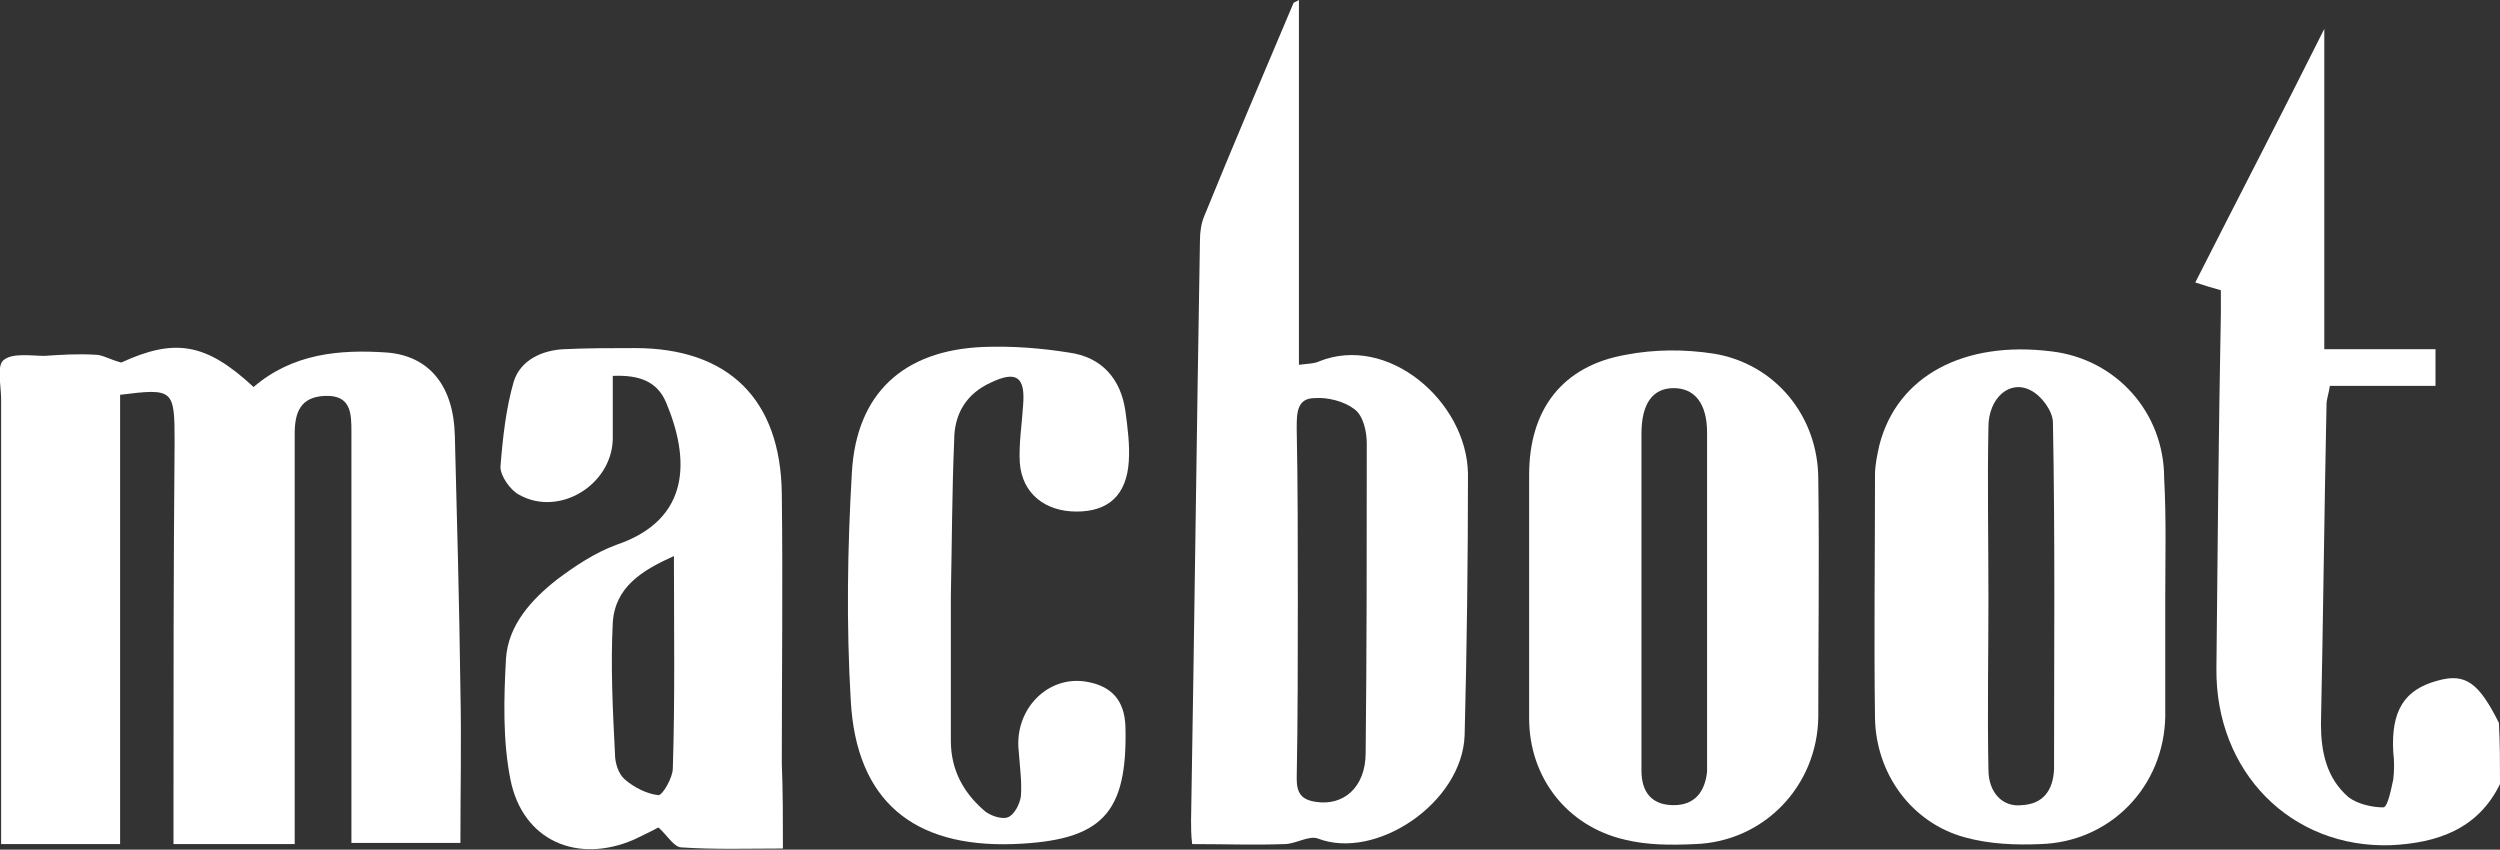 <?xml version="1.0" encoding="utf-8"?>
<!-- Generator: Adobe Illustrator 22.0.0, SVG Export Plug-In . SVG Version: 6.00 Build 0)  -->
<svg version="1.1" id="Layer_1" xmlns="http://www.w3.org/2000/svg" xmlns:xlink="http://www.w3.org/1999/xlink" x="0px" y="0px"
	 viewBox="0 0 224.8 76.4" style="enable-background:new 0 0 224.8 76.4;" xml:space="preserve">
<rect x="0" y="0" width="224.8" height="76.4" fill="#333333" stroke="none"/>
<style type="text/css">
	.st0{fill:#FFFFFF;}
</style>
<g>
	<path class="st0" d="M224.8,70.5c-2,4.1-5.7,5.3-9.8,5.5c-9,0.3-15.8-6.6-15.7-15.9c0.1-10.6,0.2-21.3,0.4-31.9c0-0.7,0-1.4,0-2.1
		c-0.7-0.2-1.4-0.4-2.3-0.7c3.8-7.5,7.6-14.8,11.6-22.8c0,9.9,0,19.2,0,28.8c3.5,0,6.7,0,10,0c0,1.2,0,2.1,0,3.3c-3.1,0-6.3,0-9.5,0
		c-0.1,0.7-0.3,1.2-0.3,1.7c-0.2,9.6-0.3,19.2-0.5,28.7c0,2.5,0.5,4.9,2.5,6.6c0.8,0.6,2.1,0.9,3.1,0.9c0.4,0,0.7-1.6,0.9-2.5
		c0.1-0.8,0.1-1.7,0-2.5c-0.2-3.7,1-5.6,4-6.4c2.5-0.7,3.7,0.2,5.5,3.8C224.8,66.8,224.8,68.6,224.8,70.5z"/>
	<path class="st0" d="M26.5,75.9c-3.6,0-7.1,0-10.9,0c0-0.8,0-1.6,0-2.4c0-11.3,0-22.5,0.1-33.8c0-4.7-0.1-4.8-4.9-4.2
		c0,13.4,0,26.8,0,40.4c-3.5,0-7,0-10.7,0c0-5.4,0-10.7,0-16c0-8,0-16,0-24c0-1.2-0.4-3,0.2-3.5C1.1,31.7,2.8,32,4,32
		c1.5-0.1,3-0.2,4.6-0.1c0.6,0,1.2,0.4,2.3,0.7c4.8-2.2,7.6-1.8,11.9,2.2c3.5-3,7.7-3.4,12-3.1c3.8,0.3,6,3,6.1,7.5
		c0.2,7.6,0.4,15.2,0.5,22.8c0.1,4.6,0,9.1,0,13.8c-3,0-6.2,0-9.8,0c0-0.8,0-1.6,0-2.4c0-11.5,0-23,0-34.5c0-1.7,0-3.4-2.4-3.3
		c-2.2,0.1-2.7,1.5-2.7,3.4c0,11.5,0,23,0,34.5C26.5,74.3,26.5,75,26.5,75.9z"/>
	<path class="st0" d="M116.8,32.8c0.8-0.1,1.4-0.1,1.8-0.3c6.2-2.5,13.3,3.6,13.4,10.1c0,7.8-0.1,15.7-0.3,23.5
		c-0.2,6.1-8,11.3-13.2,9.3c-0.8-0.3-2,0.5-3,0.5c-2.7,0.1-5.4,0-8.3,0c-0.1-0.8-0.1-1.5-0.1-2.1c0.3-17.4,0.5-34.8,0.8-52.2
		c0-0.7,0.1-1.5,0.4-2.2c2.6-6.4,5.3-12.7,8-19.1c0-0.1,0.2-0.1,0.5-0.3C116.8,10.8,116.8,21.7,116.8,32.8z M116.7,54L116.7,54
		c0,5.3,0,10.6-0.1,16c0,1.3,0.4,1.9,1.7,2.1c2.5,0.4,4.5-1.3,4.5-4.4c0.1-9.3,0.1-18.5,0.1-27.8c0-1.1-0.3-2.5-1.1-3.1
		c-0.9-0.7-2.4-1.1-3.6-1c-1.6,0-1.6,1.4-1.6,2.7C116.7,43.7,116.7,48.9,116.7,54z"/>
	<path class="st0" d="M137.5,53.2c0-3.5,0-7,0-10.5c0-5.9,3-9.8,8.7-10.8c2.6-0.5,5.3-0.5,7.9-0.1c5.5,0.9,9.4,5.6,9.4,11.3
		c0.1,7.1,0,14.3,0,21.4c-0.1,6.2-4.9,11.2-11.1,11.4c-2.1,0.1-4.3,0.1-6.3-0.4c-5.2-1.2-8.6-5.6-8.6-10.9
		C137.5,60.8,137.5,57,137.5,53.2L137.5,53.2z M147.6,53.6L147.6,53.6c0,5.2,0,10.5,0,15.7c0,1.9,0.9,3.1,2.9,3.1c1.9,0,2.8-1.2,3-3
		c0-0.3,0-0.6,0-0.9c0-9.9,0-19.8,0-29.6c0-2.6-1.1-4-3-4s-2.9,1.4-2.9,4.1C147.6,43.8,147.6,48.7,147.6,53.6z"/>
	<path class="st0" d="M194.7,53.7c0,3.6,0,7.2,0,10.7c-0.1,6.3-4.9,11.3-11.2,11.5c-2.3,0.1-4.6,0-6.8-0.6c-4.8-1.3-8-5.7-8.1-10.7
		c-0.1-7.3,0-14.6,0-21.9c0-0.9,0.2-1.8,0.4-2.7c1.6-6.2,7.6-9.4,15.5-8.4c5.8,0.7,10.1,5.5,10.1,11.4
		C194.8,46.6,194.7,50.2,194.7,53.7L194.7,53.7z M178.8,53.7C178.7,53.7,178.7,53.7,178.8,53.7c0,5.2-0.1,10.3,0,15.5
		c0,2.1,1.3,3.4,3,3.2c1.9-0.1,2.8-1.3,2.9-3.2c0-10.4,0.1-20.8-0.1-31.2c0-1-1-2.4-2-2.9c-1.9-1-3.8,0.7-3.8,3.3
		C178.7,43.5,178.8,48.6,178.8,53.7z"/>
	<path class="st0" d="M70.4,76.3c-3.2,0-6.1,0.1-9.1-0.1c-0.7,0-1.3-1.1-2.1-1.8c-0.5,0.3-1.4,0.7-2.2,1.1c-5.1,2.2-10,0.1-11.1-5.4
		c-0.7-3.5-0.6-7.3-0.4-10.9c0.2-3,2.3-5.3,4.6-7.1c1.6-1.2,3.4-2.4,5.3-3.1c6.8-2.3,6.6-7.8,4.5-12.8c-0.8-1.9-2.4-2.5-4.8-2.4
		c0,1.9,0,3.8,0,5.7c-0.1,4.1-4.8,7-8.4,5C45.9,44.1,45,42.8,45,42c0.2-2.6,0.5-5.3,1.2-7.7c0.6-1.9,2.5-2.8,4.5-2.9
		c2.1-0.1,4.3-0.1,6.4-0.1c8.4,0,13.1,4.6,13.2,13.1c0.1,8.1,0,16.1,0,24.2C70.4,71.2,70.4,73.7,70.4,76.3z M60.6,50
		c-2.9,1.3-5.3,2.8-5.5,6c-0.2,3.9,0,7.9,0.2,11.8c0,0.8,0.3,1.8,0.9,2.3c0.8,0.7,2,1.3,3,1.4c0.4,0,1.3-1.6,1.3-2.4
		C60.7,62.9,60.6,56.6,60.6,50z"/>
	<path class="st0" d="M85.5,53.6c0,4.3,0,8.7,0,13c0,2.6,1.1,4.6,2.9,6.2c0.5,0.5,1.6,0.9,2.2,0.7s1.1-1.2,1.2-1.9
		c0.1-1.3-0.1-2.7-0.2-4.1c-0.4-3.7,2.6-6.8,6.1-6.2c2.3,0.4,3.4,1.7,3.5,4c0.2,7.9-2.1,10.3-10.1,10.6C82.1,76.2,77,72,76.5,63
		c-0.4-6.8-0.3-13.7,0.1-20.5c0.4-7.1,4.6-11,11.8-11.3c2.6-0.1,5.2,0.1,7.7,0.5c3,0.4,4.7,2.4,5.1,5.3c0.2,1.5,0.4,3,0.3,4.5
		c-0.2,3-1.8,4.5-4.7,4.5c-2.8,0-4.9-1.6-5.1-4.4c-0.1-1.7,0.2-3.5,0.3-5.2c0.2-2.5-0.6-3.1-2.9-2c-2.2,1-3.3,2.8-3.3,5.2
		C85.6,44.3,85.6,48.9,85.5,53.6L85.5,53.6z"/>
</g>
</svg>
